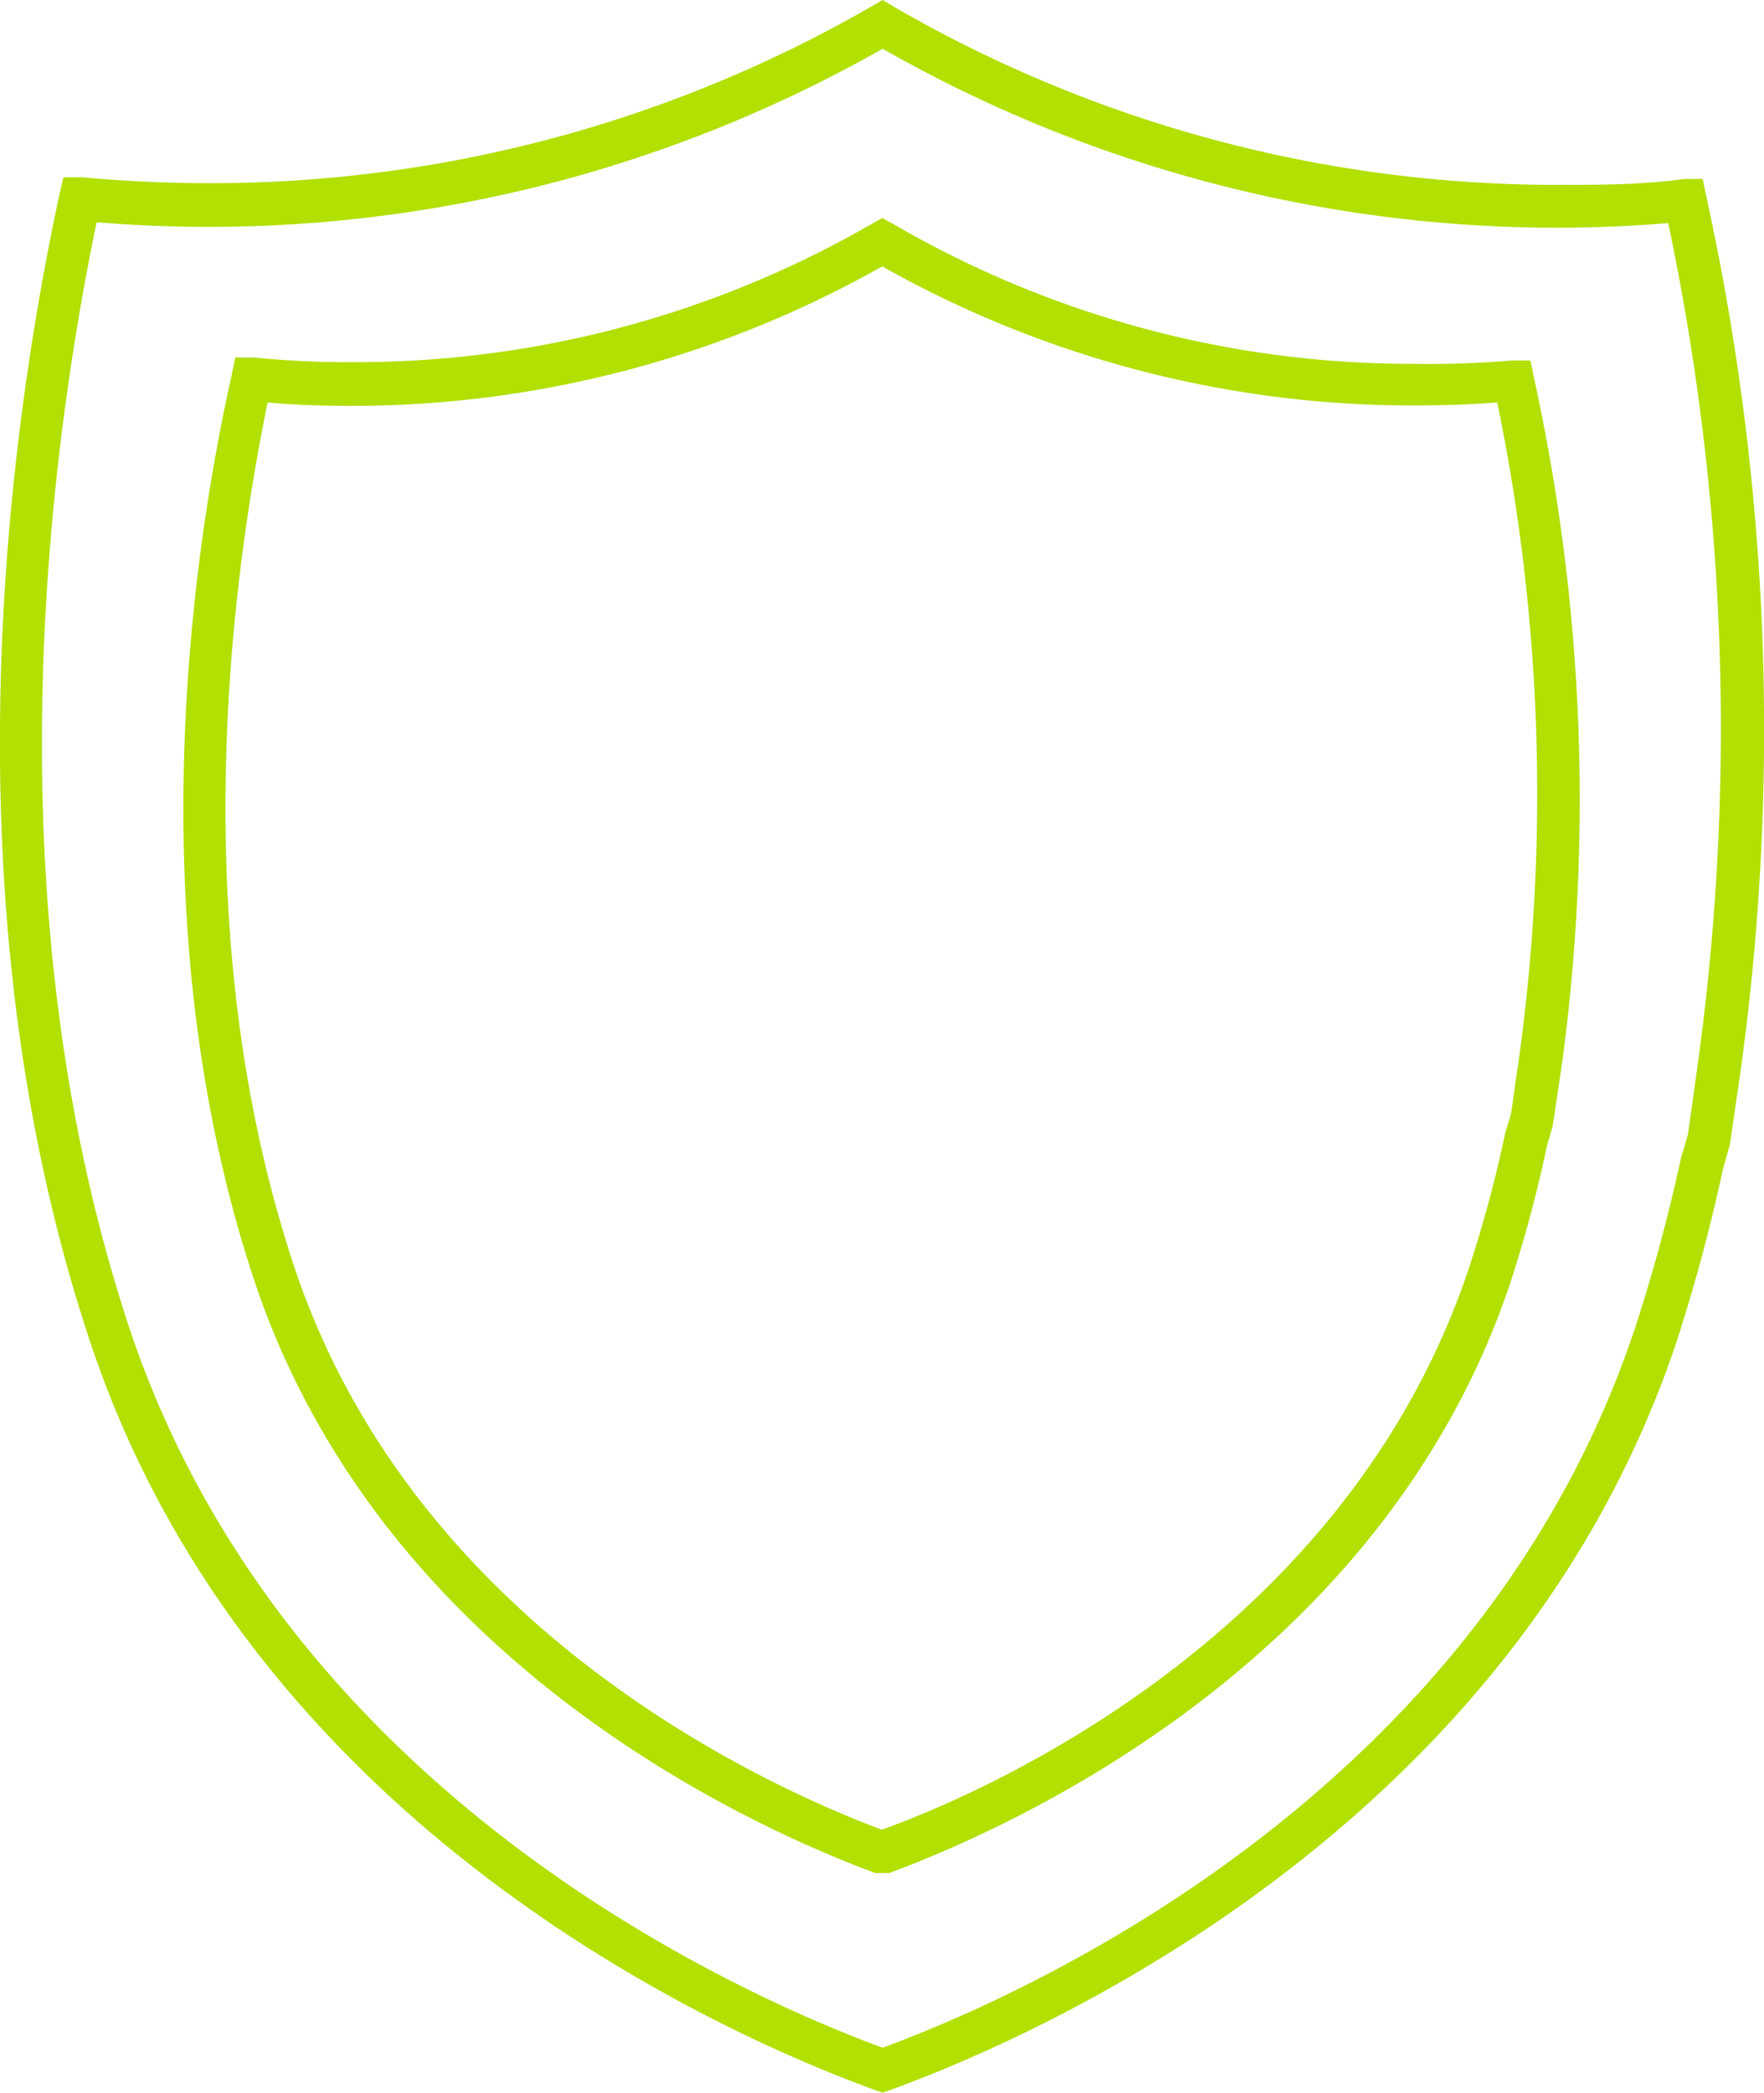 <svg xmlns="http://www.w3.org/2000/svg" id="Layer_1" data-name="Layer 1" viewBox="0 0 41.99 49.81"><defs><style>.cls-1{fill:#b1e001;}</style></defs><path class="cls-1" d="M20.5,49.23l-.17-.06C16.91,47.93,5.48,43,1.62,31.31-1.85,20.83-.32,9.75.9,4.07L1,3.64l.44,0c1,.09,2,.14,3,.14A31.48,31.48,0,0,0,20.24-.43l.26-.15.25.15A31.43,31.43,0,0,0,36.58,3.82c1,0,2,0,3-.14l.44,0,.09.43a59.29,59.29,0,0,1,.83,20.68l-.27,1.86-.17.61a41.63,41.63,0,0,1-1.1,4.09C35.51,43,24.08,47.93,20.67,49.17ZM1.79,4.71C.61,10.41-.74,21,2.56,31,6.23,42.07,17,46.87,20.5,48.16,24,46.87,34.76,42.06,38.42,31a40.54,40.54,0,0,0,1.08-4l.17-.58.25-1.79a58.38,58.38,0,0,0-.72-19.9c-.87.07-1.75.11-2.62.11A32.42,32.42,0,0,1,20.5.58,32.5,32.5,0,0,1,4.41,4.82C3.53,4.82,2.66,4.78,1.79,4.71ZM20.49,44,20.32,44C17.63,43,8.59,39.1,5.53,29.86,2.8,21.59,4,12.85,5,8.37l.09-.44.45,0a22.52,22.52,0,0,0,2.32.11A24.58,24.58,0,0,0,20.24,4.75l.25-.14.26.14a24.52,24.52,0,0,0,12.4,3.33A22.85,22.85,0,0,0,35.48,8l.44,0,.09.44a46.9,46.9,0,0,1,.66,16.31l-.22,1.47-.14.49a31.78,31.78,0,0,1-.86,3.22C32.39,39.1,23.36,43,20.66,44ZM5.86,9c-.92,4.49-1.95,12.75.62,20.53,2.86,8.64,11.23,12.4,14,13.44,2.78-1,11.16-4.8,14-13.44a30,30,0,0,0,.84-3.14l.14-.47.2-1.4A46,46,0,0,0,35.13,9c-.67.05-1.33.07-2,.07A25.67,25.67,0,0,1,20.49,5.76,25.65,25.65,0,0,1,7.83,9.08C7.18,9.08,6.52,9.06,5.86,9Z" transform="translate(0.51 0.58)"></path></svg>